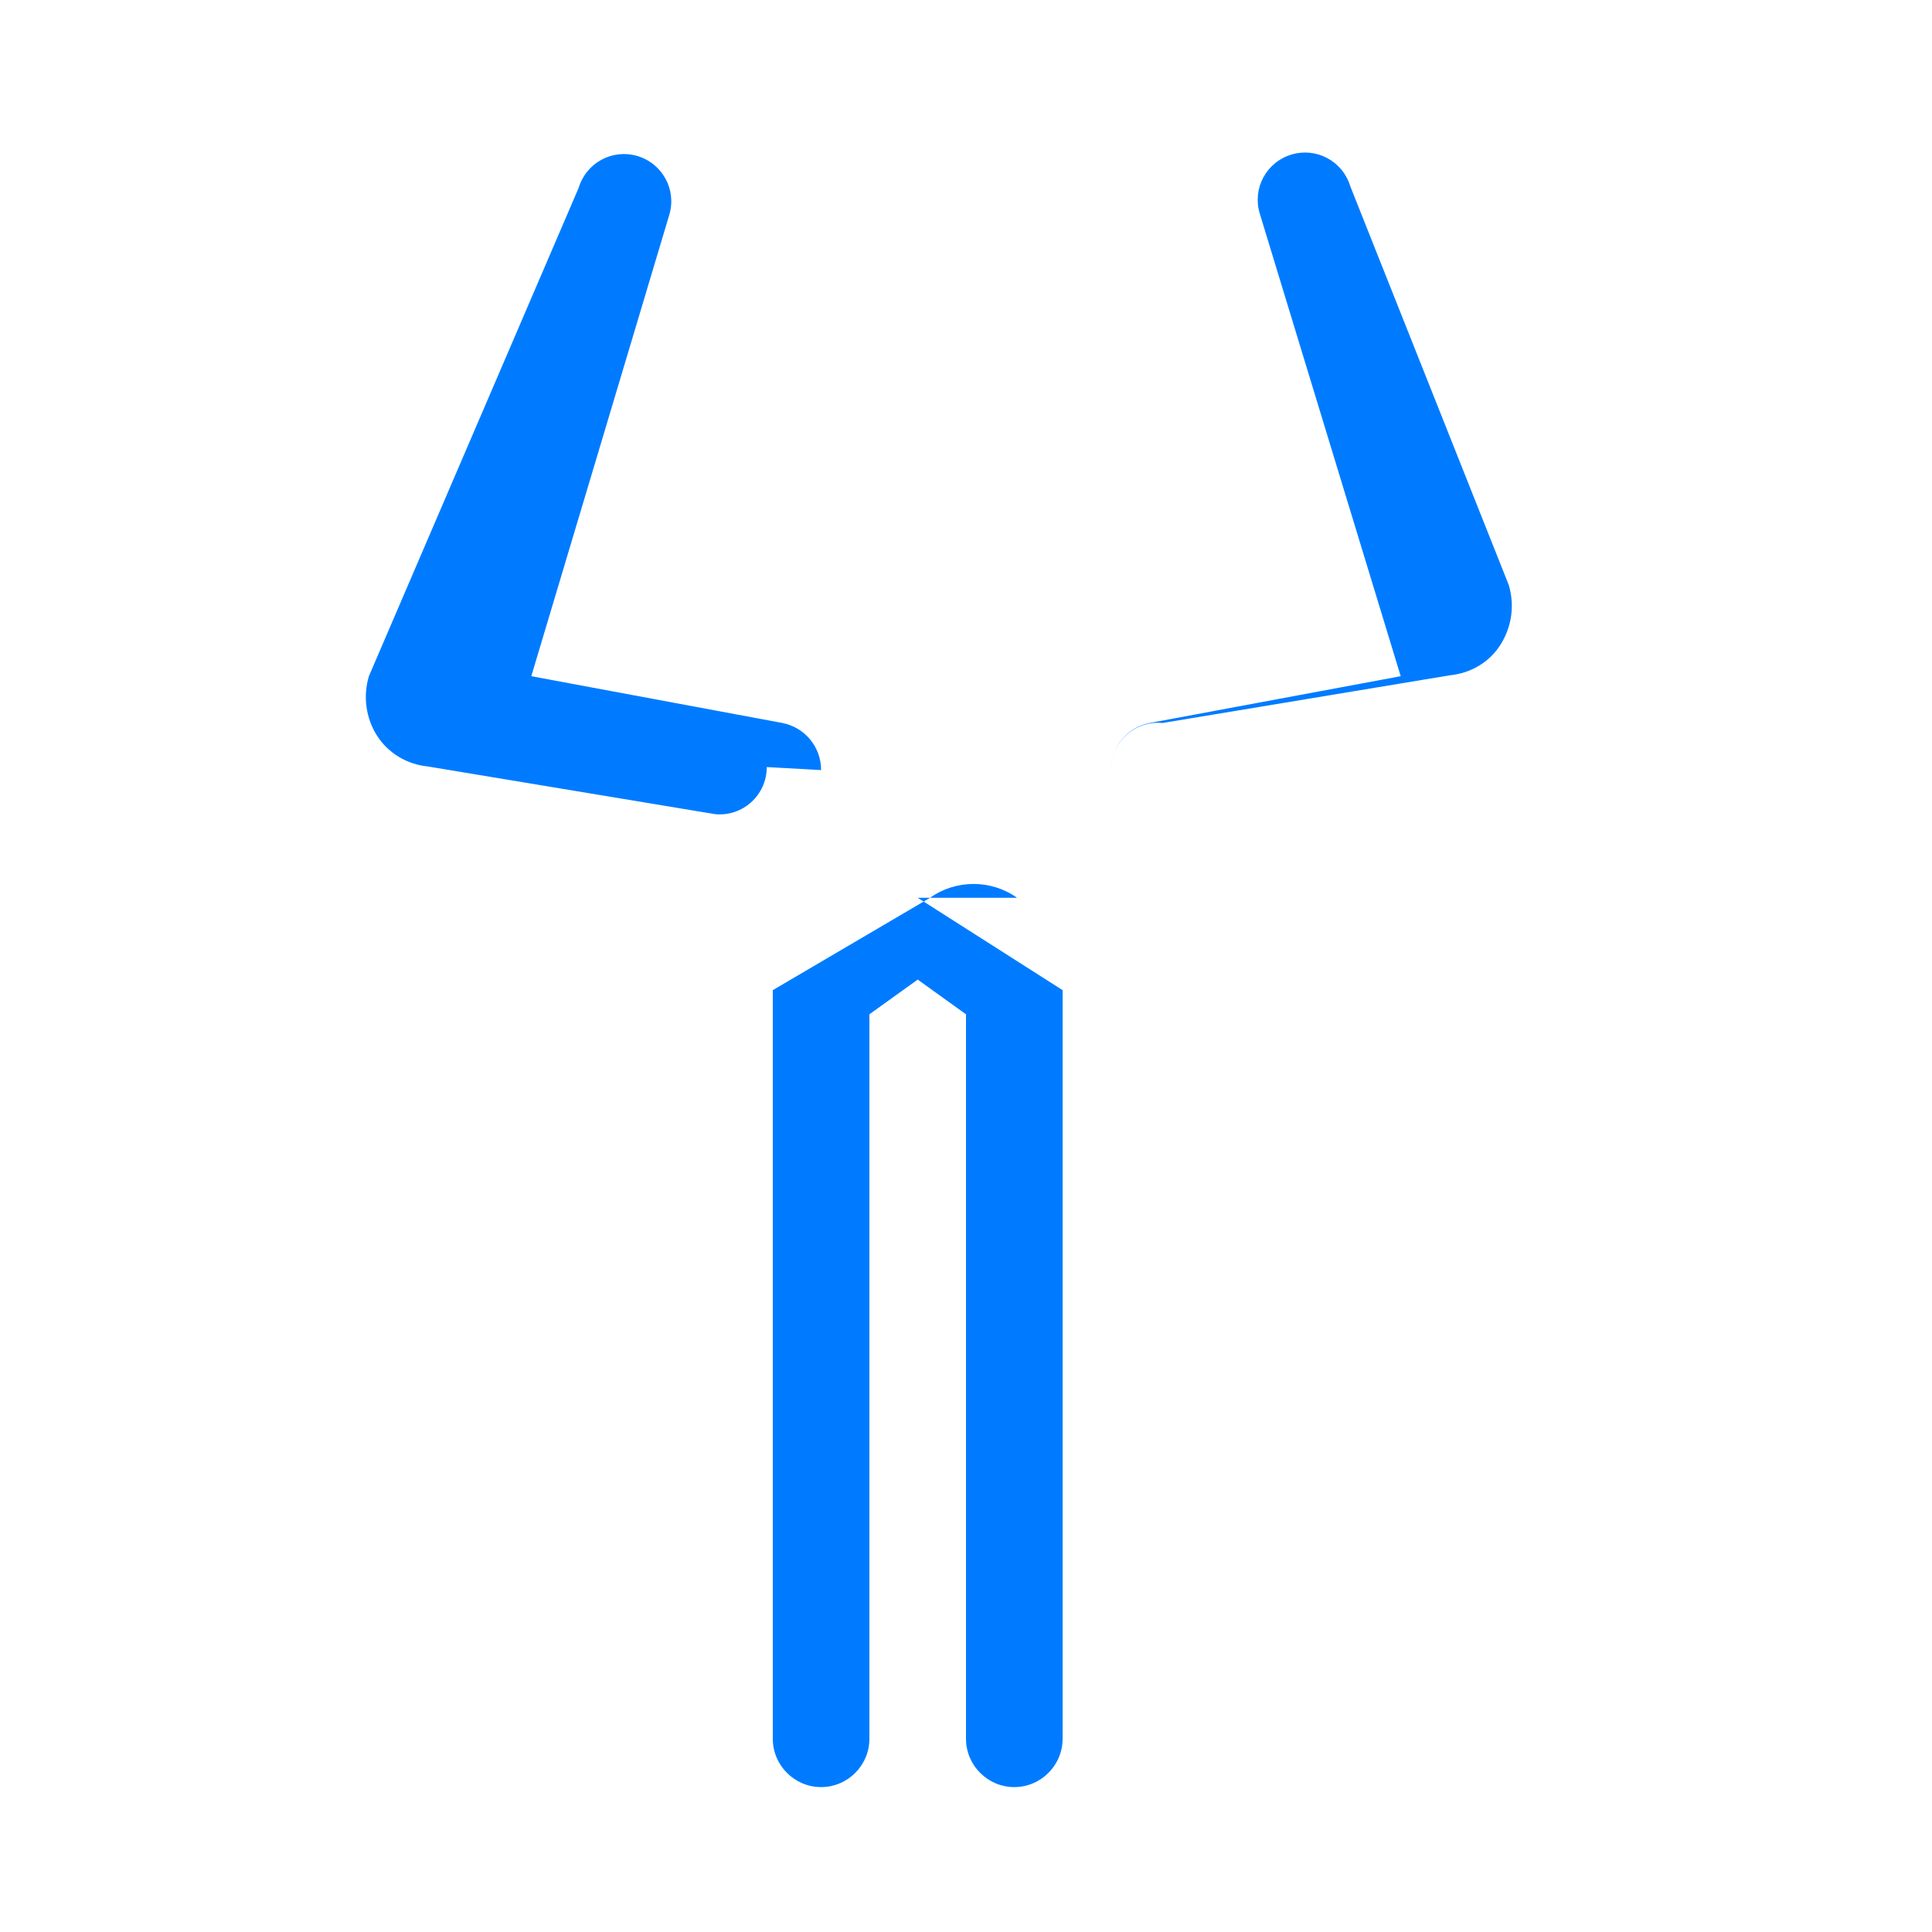 <svg xmlns="http://www.w3.org/2000/svg" width="48" height="48" fill="#007bff" viewBox="0 0 640 512">
              <path d="M272 191.1c0-7.6-5.3-14.1-12.8-15.6L176 
                160l45.7-152.8c2.5-8.3-2.2-17-10.5-19.5s-17 
                2.2-19.5 10.5L122.2 160c-2 6.7-1 13.9 2.7 
                19.7s9.9 9.5 16.8 10.2l95.2 15.8c9 .9 17.1-6.2 
                17.1-15.6zm96 0c0-9.4 8.1-16.5 17.1-15.6l95.2-15.8c6.9-.7 
                13.1-4.3 16.8-10.2s4.7-13 2.7-19.7L447.3-2.3c-2.5-8.3-11.2-13-19.5-10.5s-13 
                11.2-10.5 19.5L464 160l-83.2 15.5c-7.5 1.5-12.8 8-12.8 
                15.6zm-31.1 42.3c-8.5-6.1-20.3-6.1-28.8 
                0L256 264v248c0 8.8 7.2 16 16 16s16-7.2 
                16-16V272l16-11.5 16 11.5v240c0 8.8 7.2 16 
                16 16s16-7.2 16-16V264l-48-30.6z"/>
            </svg>